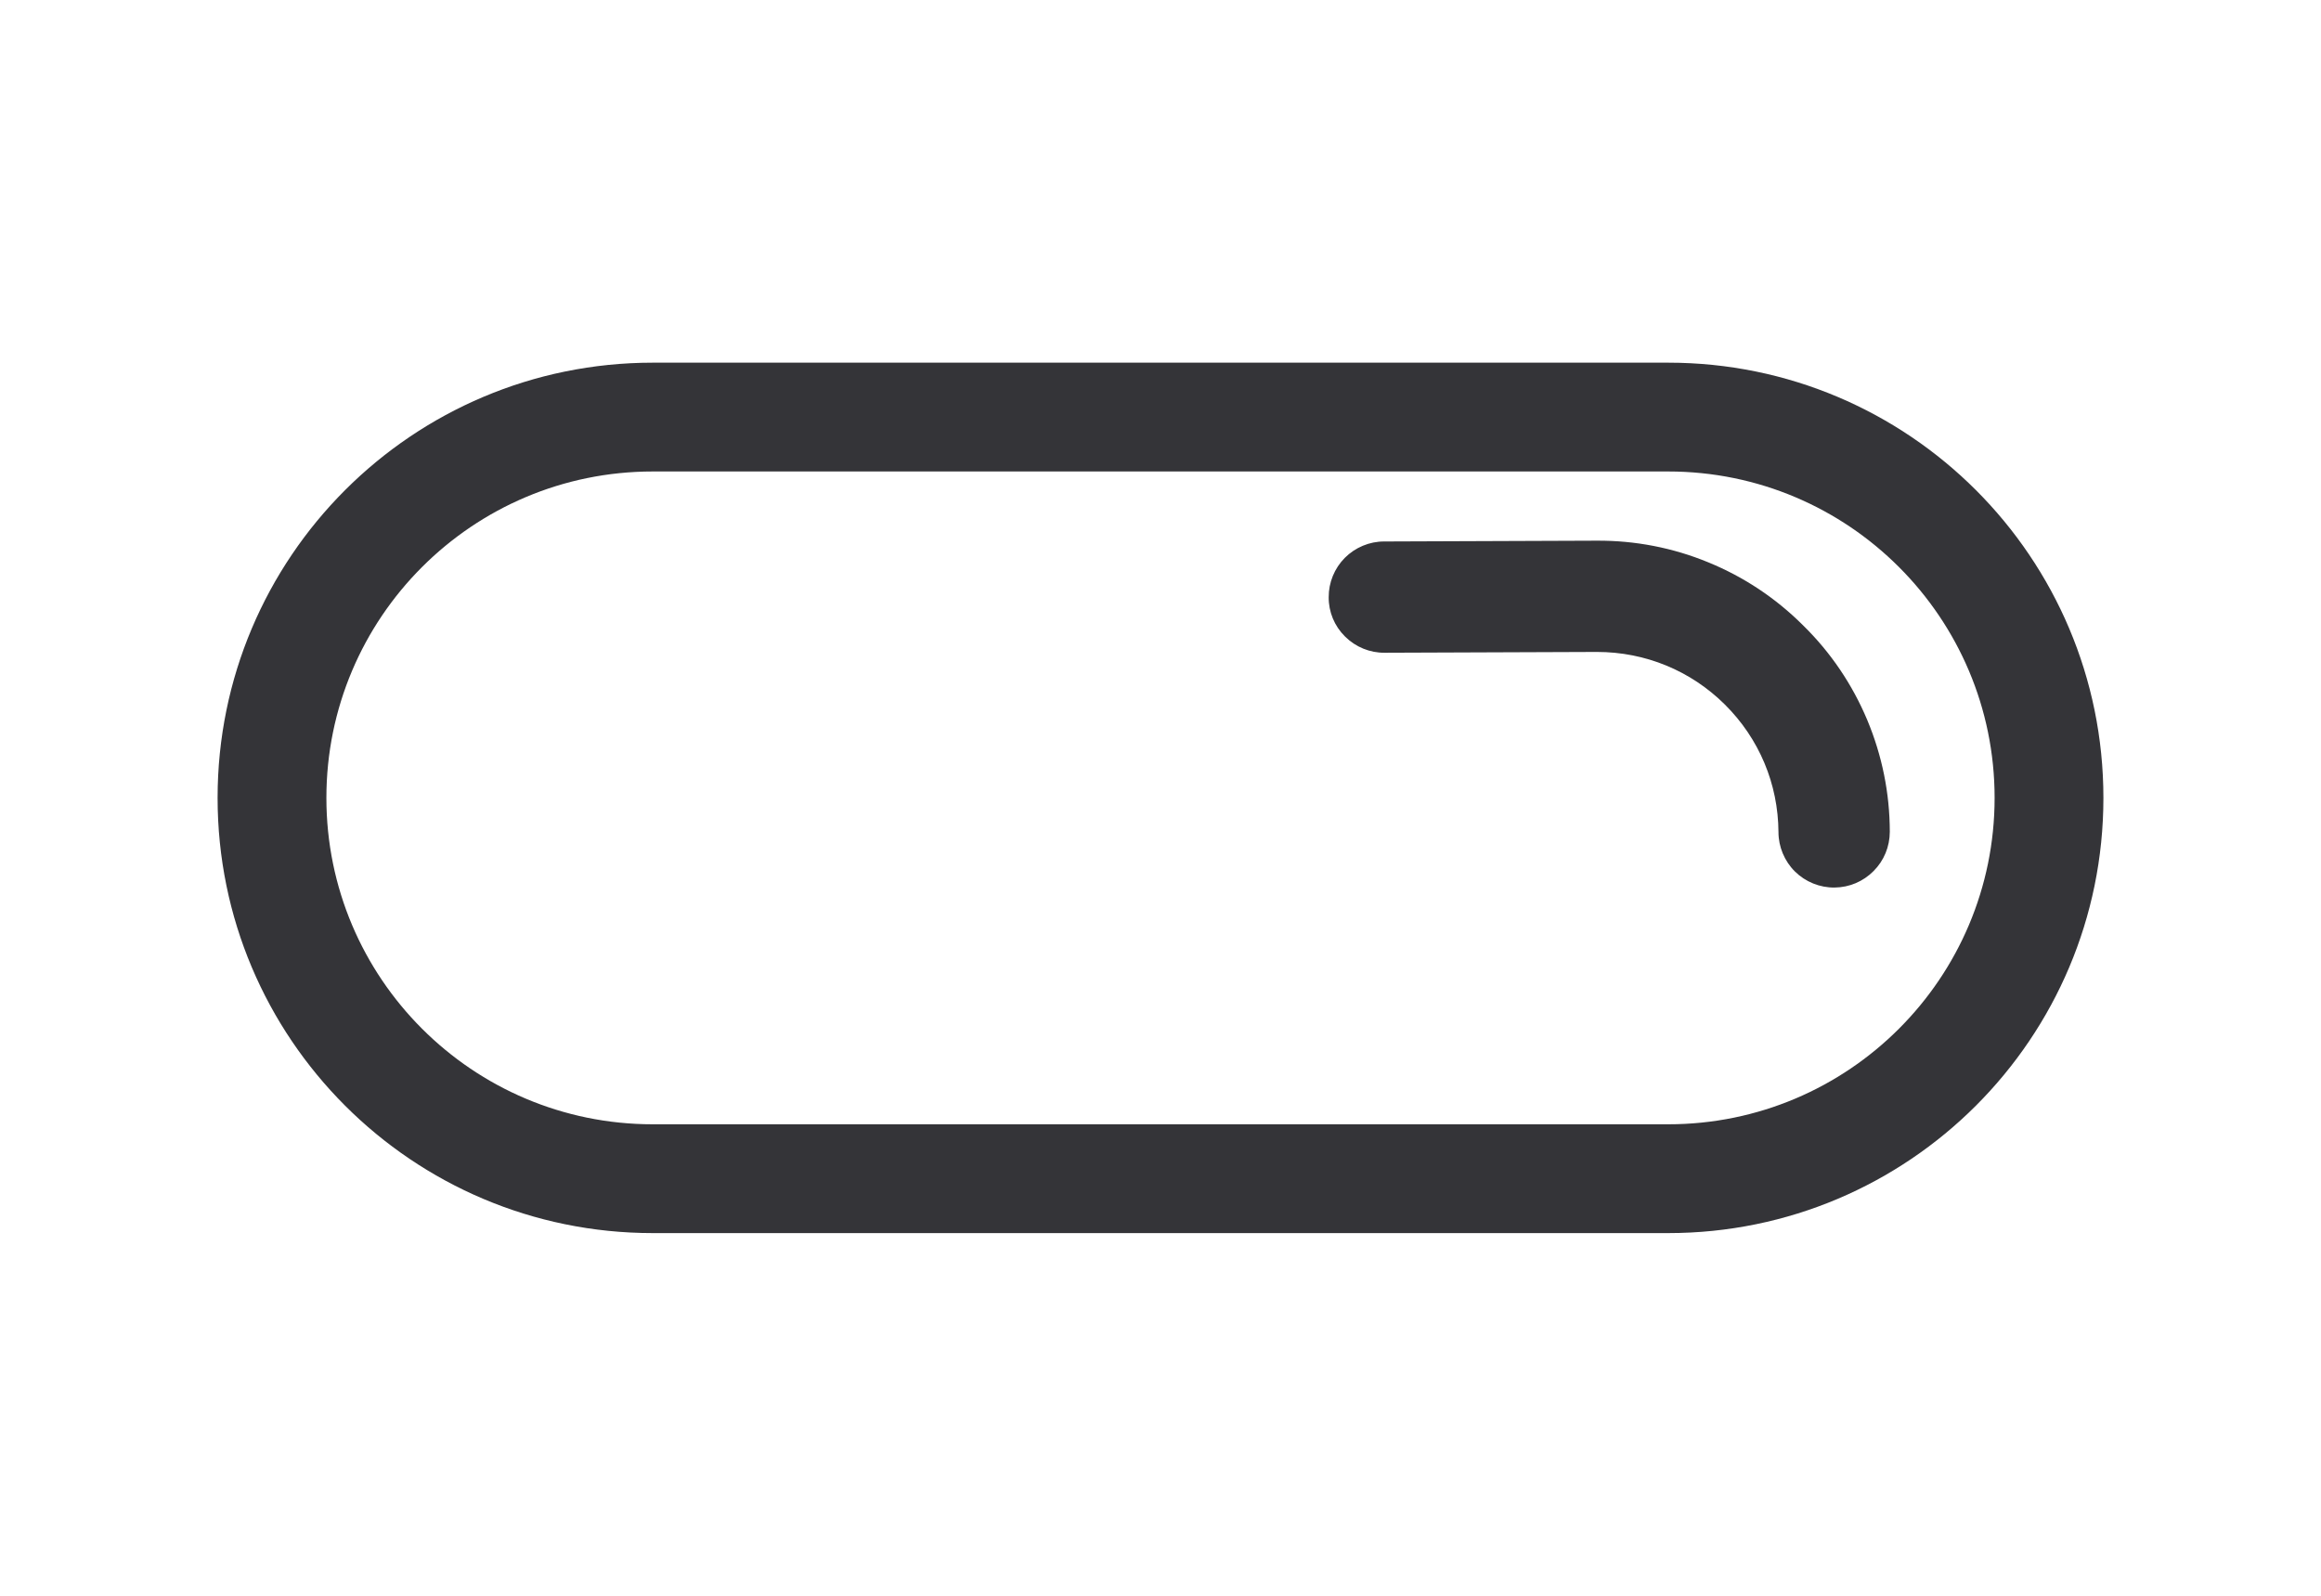 <svg xmlns="http://www.w3.org/2000/svg" fill="none" viewBox="0 0 32 22" height="22" width="32">
<path fill="#343438" d="M9 6.5H23C25.485 6.5 27.5 8.515 27.5 11C27.5 13.485 25.485 15.5 23 15.5H9C6.515 15.5 4.5 13.485 4.5 11C4.5 8.515 6.515 6.5 9 6.5ZM3 11C3 7.686 5.686 5 9 5H23C26.314 5 29 7.686 29 11C29 14.314 26.314 17 23 17H9C5.686 17 3 14.314 3 11ZM24.863 8.625C25.242 8.997 25.538 9.436 25.744 9.926L25.744 9.926C25.949 10.417 26.054 10.935 26.055 11.467C26.054 11.673 25.975 11.865 25.831 12.009C25.688 12.153 25.497 12.234 25.294 12.236C25.09 12.239 24.89 12.157 24.746 12.014C24.603 11.872 24.52 11.674 24.52 11.472C24.516 10.807 24.254 10.183 23.782 9.714C23.31 9.245 22.683 8.988 22.018 8.988L19.09 8.999C18.888 9.001 18.691 8.921 18.547 8.778L18.542 8.773C18.398 8.631 18.317 8.435 18.319 8.233C18.318 8.031 18.398 7.835 18.541 7.691C18.684 7.547 18.882 7.464 19.085 7.465L19.094 7.465L22.014 7.454C22.545 7.451 23.064 7.551 23.556 7.754C24.043 7.954 24.478 8.243 24.851 8.613L24.863 8.625Z" clip-rule="evenodd" fill-rule="evenodd"></path>
</svg>
